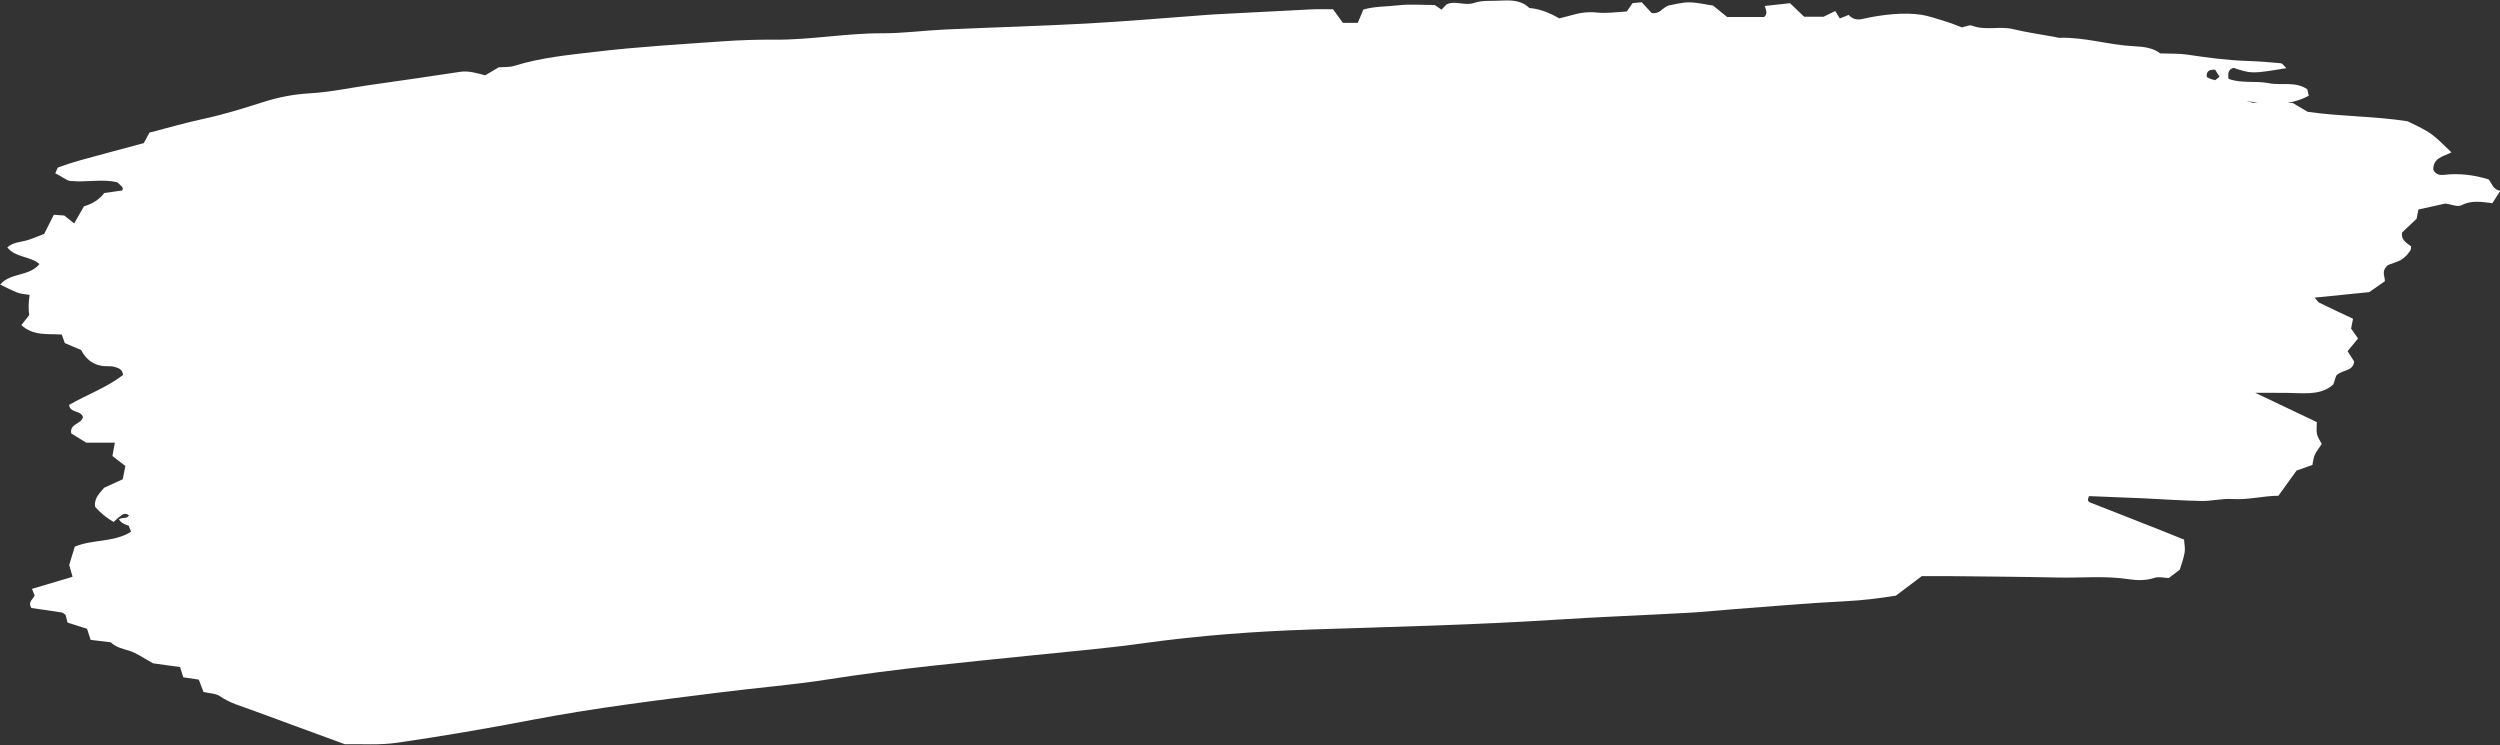 <?xml version="1.0" encoding="UTF-8" standalone="no"?><svg xmlns="http://www.w3.org/2000/svg" xmlns:xlink="http://www.w3.org/1999/xlink" fill="#000000" height="131.5" preserveAspectRatio="xMidYMid meet" version="1" viewBox="29.4 184.3 441.1 131.5" width="441.1" zoomAndPan="magnify"><rect x="29.4" y="184.3" width="441.1" height="131.5" fill="#333333" stroke="none"/><g id="change1_1"><path d="M 198.68 195.621 C 198.387 195.578 198.09 195.539 197.797 195.496 C 197.797 195.457 197.801 195.414 197.805 195.371 C 198.191 195.402 198.578 195.434 198.68 195.621 Z M 420.242 198.449 C 420.465 198.277 420.684 198.105 421.012 197.848 C 420.742 197.406 420.465 196.949 420.25 196.602 C 419.141 196.539 418.66 196.906 418.762 197.852 C 418.984 198.031 419.203 198.207 420.242 198.449 Z M 50.258 275.648 C 50.043 275.852 49.824 276.051 49.449 276.395 C 48.211 275.699 47.074 274.746 46.152 273.695 C 46.012 272.121 47.004 271.309 47.773 270.359 C 48.902 269.844 50.012 269.336 51.051 268.859 C 51.23 267.977 51.383 267.227 51.523 266.527 C 50.719 265.902 50.012 265.355 49.242 264.754 C 49.383 263.98 49.512 263.258 49.668 262.402 C 48.012 262.402 46.371 262.402 44.605 262.402 C 43.77 261.887 42.855 261.32 41.973 260.773 C 41.645 259.059 43.68 259.172 44.035 257.926 C 43.762 256.652 41.762 257.23 41.59 255.742 C 44.738 253.926 48.25 252.672 51.109 250.461 C 51.023 249.543 50.449 249.312 49.906 249.121 C 49.48 248.973 48.996 248.906 48.543 248.918 C 46.301 248.992 44.707 247.984 43.707 246.059 C 42.66 245.609 41.672 245.191 40.84 244.836 C 40.637 244.273 40.488 243.863 40.297 243.328 C 37.867 243.156 35.277 243.625 33.16 241.656 C 33.605 241.094 34.074 240.508 34.551 239.91 C 34.402 238.789 34.418 237.656 34.629 236.336 C 33.914 236.207 33.16 236.18 32.488 235.93 C 31.484 235.559 30.539 235.031 29.434 234.508 C 31.211 232.363 34.512 233.145 36.363 230.887 C 34.688 229.453 32.191 229.805 30.688 227.953 C 31.648 227.074 32.844 227.039 33.965 226.754 C 34.977 226.492 35.941 226.039 37.195 225.57 C 37.691 224.59 38.301 223.383 38.898 222.195 C 39.516 222.238 40.129 222.281 40.738 222.324 C 41.312 222.785 41.887 223.246 42.488 223.727 C 43.098 222.664 43.613 221.758 44.211 220.707 C 45.57 220.312 46.871 219.582 47.797 218.352 C 48.934 218.195 49.984 218.047 50.969 217.91 C 51.16 217.422 51.16 217.422 50.113 216.477 C 47.566 215.816 44.93 216.504 41.777 216.227 C 41.078 216.137 40.199 215.348 39.156 214.887 C 39.434 214.312 39.496 213.898 39.688 213.828 C 40.984 213.363 42.297 212.926 43.629 212.559 C 47.34 211.535 51.059 210.547 54.77 209.551 C 55.121 208.902 55.469 208.262 55.773 207.699 C 59.055 206.855 62.152 205.945 65.297 205.273 C 68.914 204.496 72.414 203.406 75.93 202.281 C 78.52 201.457 81.207 200.93 84 200.77 C 87.523 200.57 91.012 199.828 94.52 199.32 C 99.852 198.551 105.195 197.809 110.52 196.984 C 112.105 196.734 113.547 197.215 115.004 197.59 C 115.848 197.094 116.637 196.629 117.395 196.18 C 118.344 196.102 119.297 196.188 120.141 195.922 C 124.887 194.43 129.828 193.988 134.707 193.41 C 142.066 192.543 149.48 192.121 156.875 191.594 C 159.945 191.375 163.031 191.277 166.109 191.301 C 172.453 191.348 178.711 190.148 185.059 190.172 C 188.75 190.184 192.438 189.676 196.133 189.508 C 204.457 189.129 212.785 188.902 221.105 188.453 C 228.043 188.074 234.969 187.469 241.902 186.961 C 242.52 186.918 243.137 186.867 243.754 186.832 C 249.457 186.535 255.164 186.227 260.867 185.949 C 262.098 185.887 263.328 185.938 264.602 185.938 C 265.188 186.746 265.715 187.473 266.348 188.34 C 267.156 188.34 268.039 188.34 268.965 188.34 C 269.297 187.555 269.57 186.895 269.949 185.988 C 271.902 185.406 274.078 185.477 276.188 185.23 C 278.16 185.004 280.18 185.184 282.539 185.184 C 282.73 185.312 283.238 185.656 283.746 186 C 284.027 185.699 284.312 185.398 284.594 185.102 C 286.164 184.312 287.809 185.395 289.484 184.816 C 290.895 184.328 292.539 184.492 294.082 184.414 C 295.926 184.32 297.77 184.281 299.234 185.711 C 301.09 185.871 302.777 186.531 304.504 187.543 C 305.156 187.375 305.898 187.207 306.625 186.996 C 308.105 186.559 309.559 186.344 311.152 186.512 C 312.938 186.699 314.77 186.406 316.418 186.332 C 316.836 185.738 317.102 185.355 317.457 184.848 C 317.949 184.805 318.539 184.75 319.066 184.703 C 319.766 185.453 320.363 186.098 320.809 186.582 C 322.227 186.859 322.602 185.742 323.754 185.285 C 324.707 185.121 326.031 184.727 327.363 184.715 C 328.734 184.703 330.109 185.062 331.656 185.285 C 332.328 185.832 333.133 186.484 334.148 187.305 C 336.23 187.305 338.492 187.305 340.664 187.305 C 341.352 186.676 340.98 186.098 340.781 185.352 C 342.27 185.188 343.734 185.027 345.227 184.863 C 346.066 185.668 346.836 186.402 347.73 187.258 C 348.691 187.258 349.742 187.258 351.137 187.258 C 351.613 187.023 352.414 186.629 353.215 186.238 C 353.449 186.629 353.68 187.008 354.012 187.555 C 354.512 187.355 355.039 187.145 355.578 186.93 C 356.223 187.645 357.012 187.879 358.023 187.645 C 361.539 186.828 365.465 186.465 368.27 186.891 C 369.863 187.133 371.418 187.703 372.977 188.176 C 373.855 188.441 374.703 188.812 375.562 189.133 C 376.168 189.016 376.871 188.641 377.355 188.828 C 379.727 189.742 382.207 188.859 384.602 189.441 C 386.988 190.023 389.441 190.355 391.863 190.801 C 392.168 190.855 392.473 190.977 392.773 190.969 C 397.273 190.832 401.598 192.27 406.062 192.465 C 407.762 192.539 409.445 192.812 410.543 193.723 C 412.336 193.793 413.848 193.719 415.316 193.938 C 418.812 194.457 422.305 194.93 425.84 195.051 C 427.828 195.117 429.82 195.262 431.805 195.457 C 432.133 195.488 432.414 195.965 432.812 196.324 C 426.699 197.328 426.699 197.328 423.473 196.27 C 422.527 196.562 422.465 197.285 422.602 198.211 C 424.883 199.066 427.363 198.508 429.723 198.98 C 431.934 199.422 434.344 198.594 436.508 200.051 C 436.582 200.402 436.668 200.809 436.754 201.199 C 434.785 202.27 432.684 202.566 430.254 202.875 C 429.238 202.699 427.875 202.469 425.738 202.105 C 426.684 202.359 426.867 202.453 427.055 202.453 C 429.207 202.465 431.355 202.461 433.922 202.461 C 434.496 202.805 435.422 203.352 436.555 204.027 C 442.234 204.852 448.23 204.777 454.184 205.695 C 458.387 207.723 458.387 207.723 461.934 211.18 C 460.578 211.906 458.707 212.09 458.723 214.234 C 459.117 215.105 459.906 215.238 460.668 215.148 C 463.242 214.848 465.754 215.129 468.449 215.934 C 469.031 216.422 469.145 217.766 470.566 217.957 C 470.07 218.73 469.609 219.445 469.148 220.156 C 467.246 219.914 465.477 219.59 463.672 220.52 C 463.008 220.859 461.91 220.352 460.875 220.211 C 459.402 220.535 457.762 220.898 456.109 221.262 C 456.02 221.715 455.93 222.168 455.781 222.902 C 455.07 223.578 454.184 224.414 453.227 225.316 C 452.984 226.516 453.902 227.121 454.812 227.754 C 454.773 228.008 454.809 228.324 454.672 228.523 C 454.059 229.434 453.289 230.172 452.203 230.527 C 451.492 230.762 450.801 231.055 450.676 231.102 C 449.48 232.238 450.223 232.973 450.188 233.918 C 449.395 234.473 448.531 235.07 447.426 235.844 C 444.461 236.141 441.254 236.465 437.816 236.809 C 438.145 237.184 438.328 237.566 438.629 237.715 C 440.555 238.664 442.504 239.566 444.57 240.543 C 444.461 241.086 444.352 241.633 444.223 242.27 C 444.594 242.805 445.008 243.391 445.453 244.027 C 444.855 244.746 444.273 245.449 443.605 246.258 C 443.984 246.852 444.371 247.461 444.762 248.078 C 444.578 249.922 442.59 249.469 441.59 250.602 C 441.461 251 441.273 251.578 441.098 252.125 C 439.871 253.258 438.363 253.594 436.809 253.668 C 435.426 253.734 434.031 253.625 432.645 253.613 C 431.176 253.602 429.711 253.609 427.32 253.609 C 431.445 255.57 434.734 257.137 438.18 258.773 C 438.18 259.508 438.074 260.23 438.211 260.902 C 438.328 261.473 438.727 261.984 439.051 262.629 C 438.613 263.301 438.129 263.898 437.812 264.574 C 437.57 265.094 437.539 265.715 437.406 266.328 C 436.523 266.645 435.656 266.953 434.605 267.328 C 433.645 268.668 432.586 270.137 431.406 271.773 C 428.781 271.77 426.109 272.527 423.305 272.348 C 421.484 272.23 419.629 272.723 417.797 272.691 C 414.402 272.633 411.012 272.379 407.617 272.223 C 404.387 272.078 401.152 271.961 397.98 271.832 C 397.75 272.426 397.652 272.758 398.258 272.988 C 402.711 274.719 407.152 276.48 411.598 278.234 C 412.598 278.629 413.594 279.039 414.75 279.508 C 414.801 280.281 414.98 281.043 414.863 281.754 C 414.688 282.797 414.301 283.809 414.004 284.812 C 413.379 285.289 412.77 285.75 412.059 286.289 C 411.27 286.266 410.305 285.996 409.512 286.262 C 407.973 286.77 406.383 286.707 404.93 286.488 C 400.766 285.855 396.605 286.293 392.449 286.199 C 386.117 286.059 379.777 286.023 373.441 285.953 C 371.746 285.938 370.051 285.953 368.477 285.953 C 366.855 287.176 365.387 288.285 363.91 289.398 C 360.988 289.863 358.105 290.227 355.156 290.371 C 348.527 290.703 341.906 291.289 335.281 291.785 C 332.664 291.98 330.055 292.273 327.434 292.414 C 319.566 292.848 311.691 293.137 303.832 293.645 C 289.488 294.57 275.129 294.891 260.773 295.367 C 250.895 295.695 241.035 296.414 231.223 297.781 C 224.805 298.68 218.336 299.23 211.883 299.895 C 199.746 301.145 187.602 302.27 175.535 304.168 C 169.289 305.148 162.965 305.648 156.688 306.438 C 145.508 307.84 134.328 309.195 123.25 311.32 C 115.371 312.832 107.457 314.188 99.52 315.344 C 96.34 315.805 93.055 315.547 90.23 315.605 C 84.473 313.492 79.125 311.531 73.781 309.562 C 71.906 308.875 69.984 308.359 68.285 307.184 C 67.477 306.621 66.273 306.629 65.301 306.391 C 65.004 305.605 64.75 304.945 64.473 304.211 C 63.531 304.07 62.648 303.938 61.738 303.801 C 61.555 303.207 61.379 302.648 61.176 302 C 59.422 301.754 57.617 301.504 56.402 301.332 C 54.672 300.387 53.531 299.539 52.254 299.133 C 51.066 298.758 49.867 298.535 48.961 297.633 C 47.738 297.484 46.539 297.34 45.395 297.199 C 45.16 296.48 44.98 295.934 44.758 295.246 C 43.676 294.902 42.516 294.531 41.316 294.145 C 41.195 293.688 41.086 293.258 40.961 292.77 C 40.766 292.652 40.52 292.398 40.242 292.355 C 38.426 292.062 36.602 291.816 34.93 291.578 C 34.258 290.441 35.254 290.066 35.504 289.359 C 35.352 288.984 35.184 288.562 35.039 288.199 C 37.348 287.512 39.695 286.816 42.203 286.07 C 41.949 285.176 41.746 284.457 41.609 283.973 C 41.969 282.801 42.27 281.82 42.598 280.75 C 45.715 279.434 49.469 280.035 52.523 278.121 C 52.391 277.773 52.281 277.492 52.113 277.062 C 51.496 276.859 50.781 276.621 50.387 275.934 C 51.188 275.453 51.762 275.938 52.148 275.234 C 51.316 274.559 50.832 275.293 50.258 275.648" fill="#ffffff"/></g></svg>